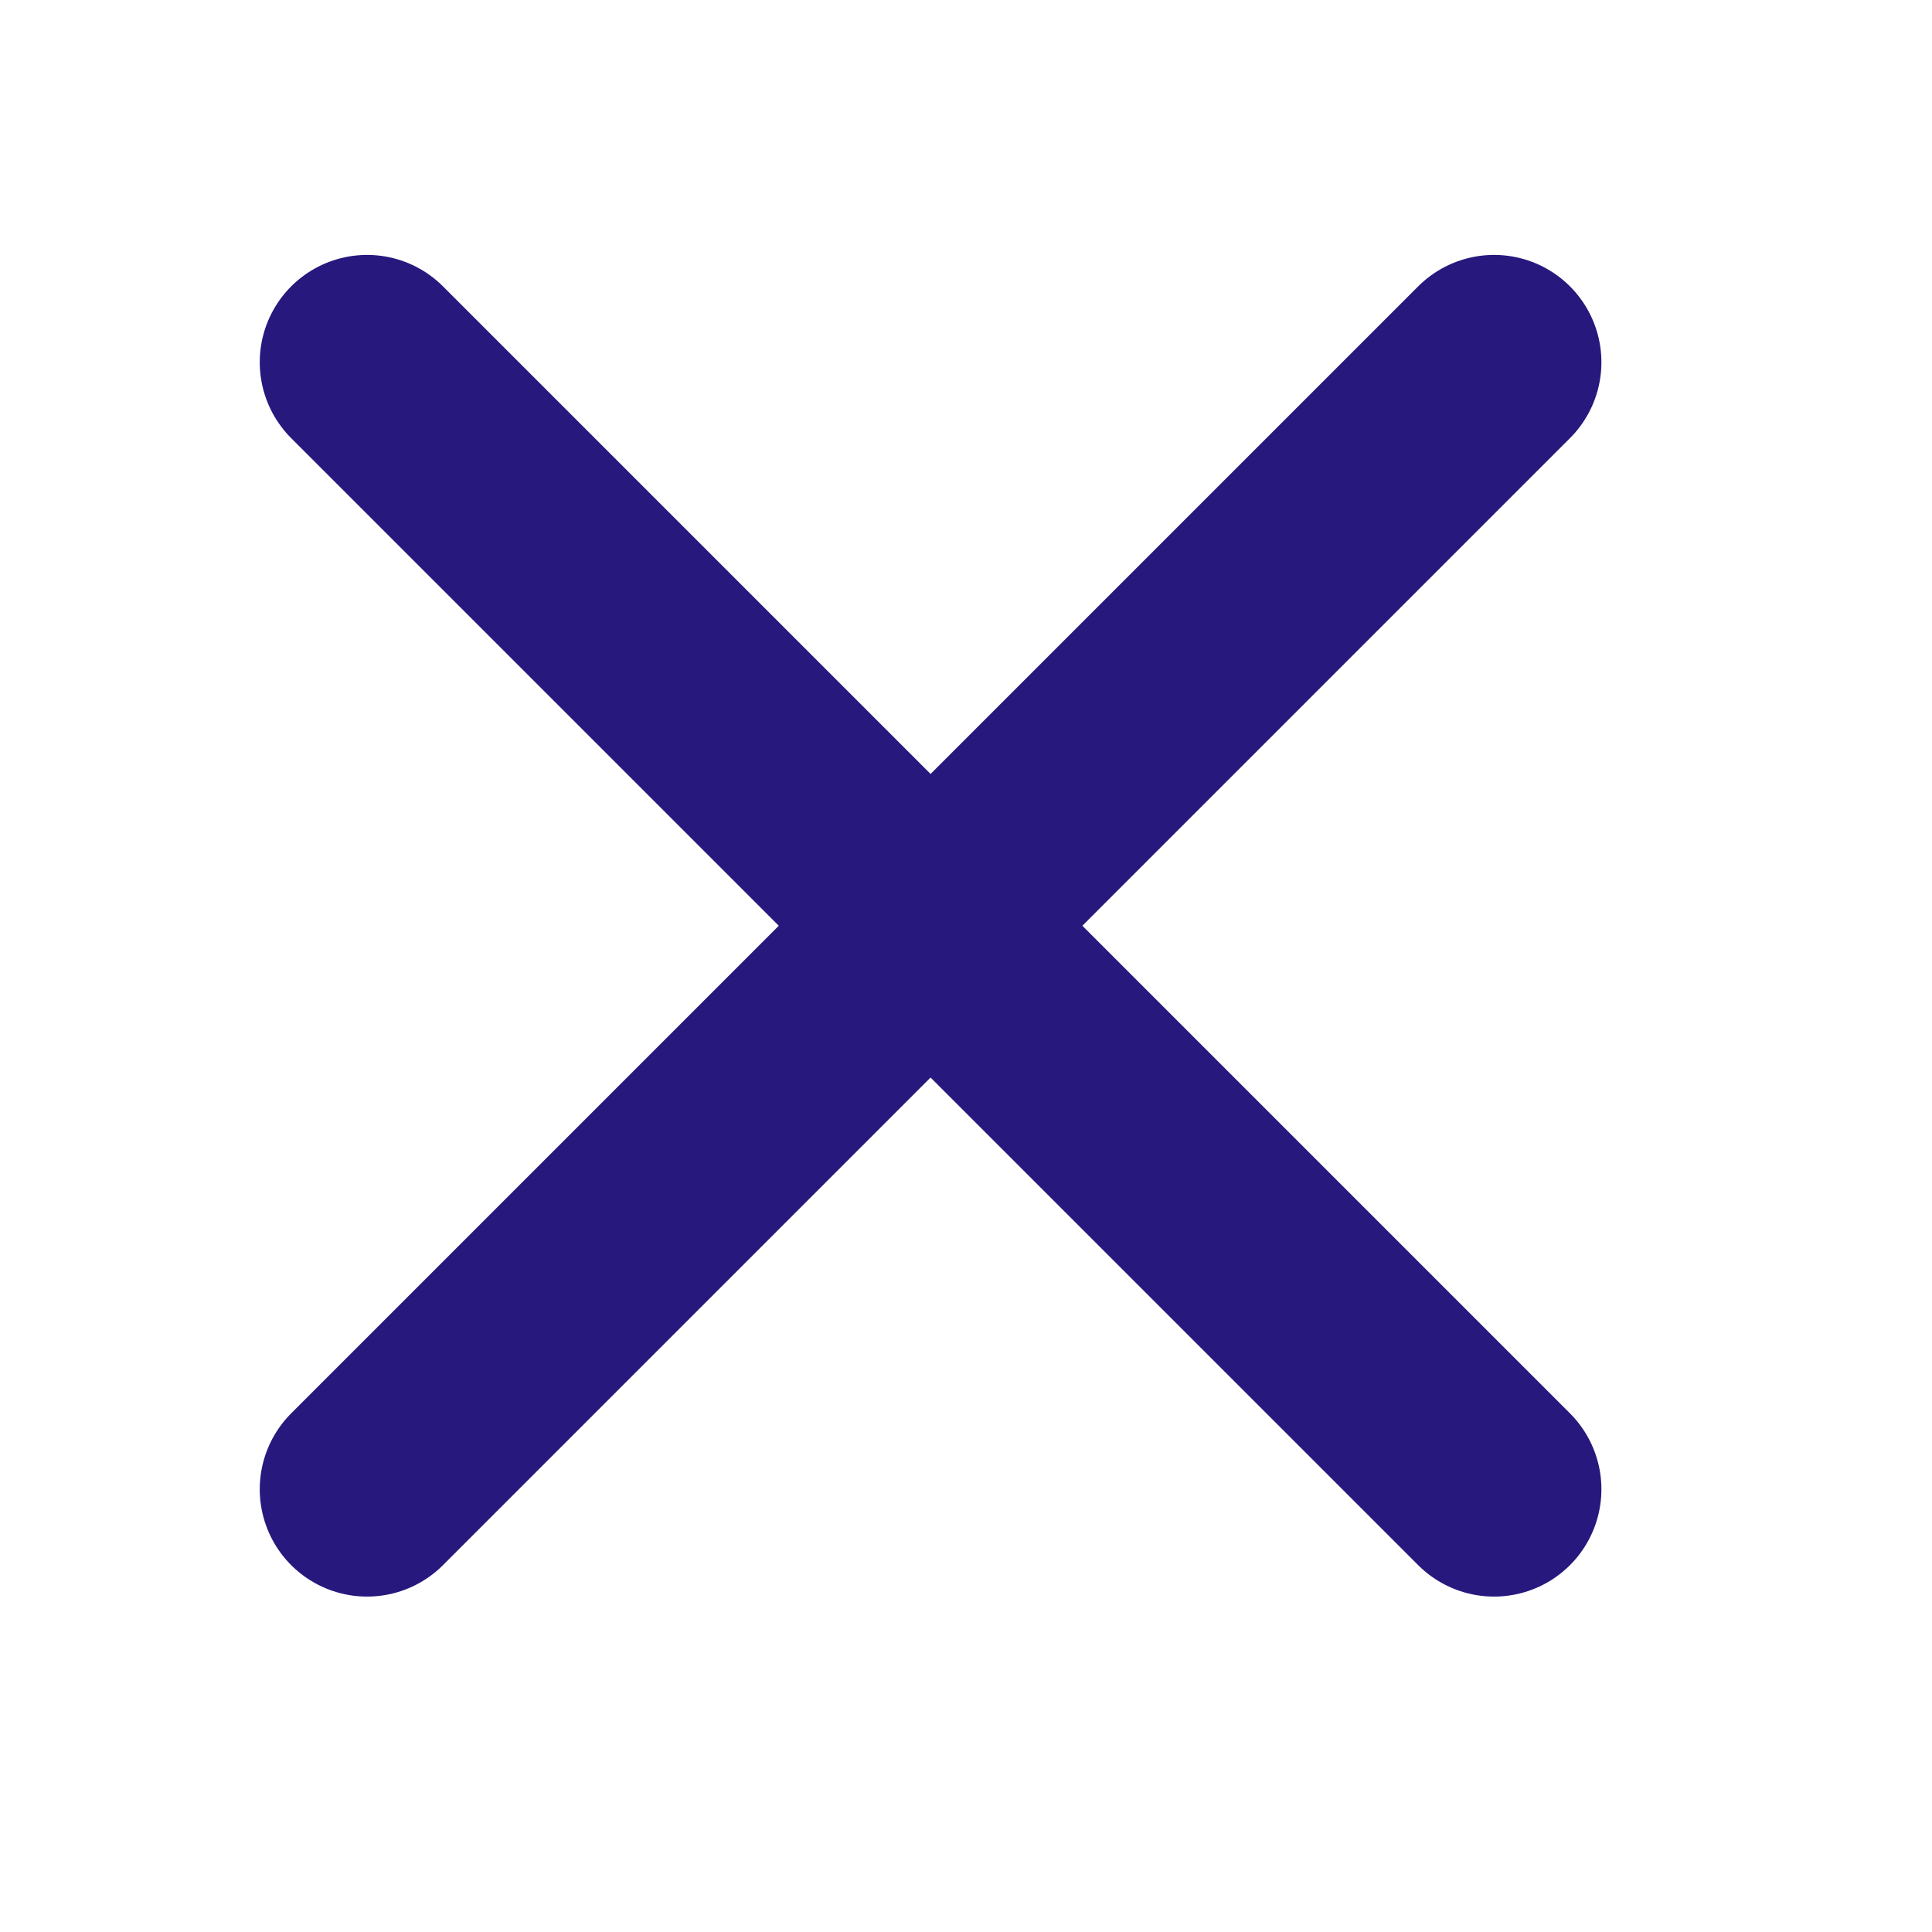 <svg xmlns="http://www.w3.org/2000/svg" width="18" height="18" fill="none" viewBox="0 0 18 18">
  <path stroke="#27187E" stroke-linecap="round" stroke-linejoin="round" stroke-width="2" d="m13.92 3.375-10.5 10.5m0-10.5 10.5 10.5"/>
</svg>
